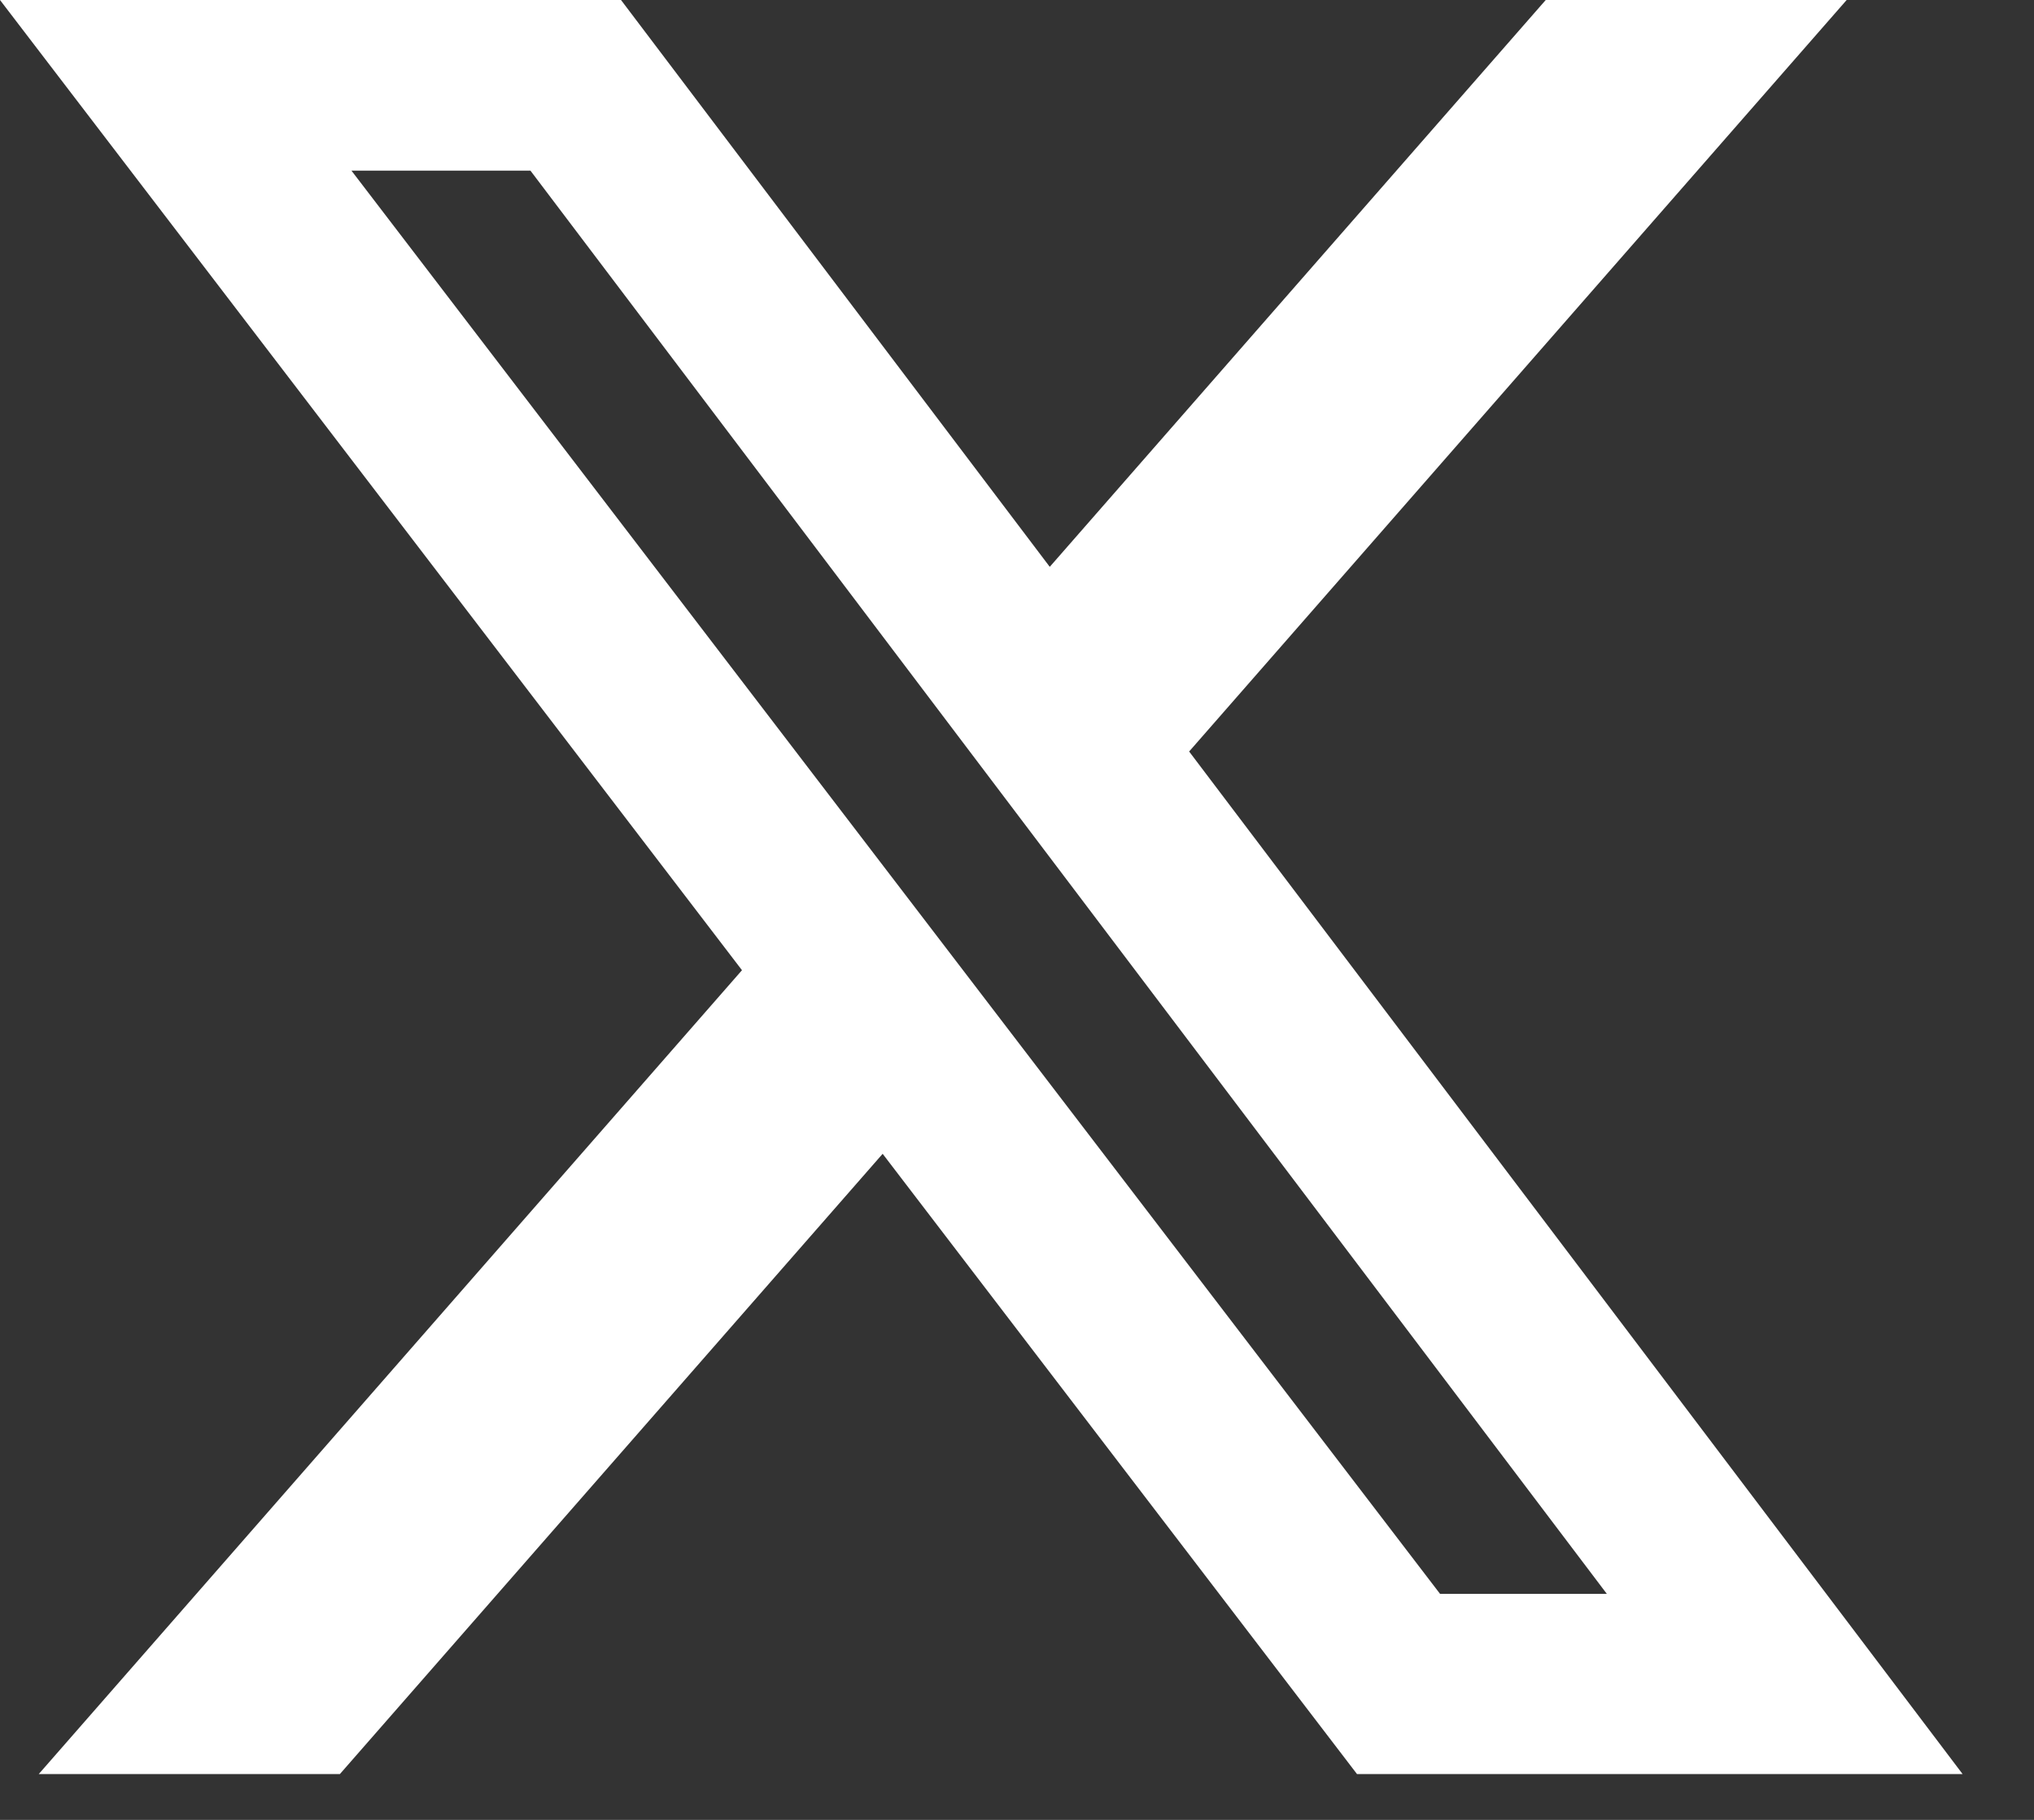 <svg width="19" height="17" viewBox="0 0 19 17" fill="none" xmlns="http://www.w3.org/2000/svg">
<rect x="0" y="0" width="19" height="17" fill="#333333" stroke="none"/>
<path d="M14.439 0H17.25L11.108 7.02L18.333 16.572H12.676L8.245 10.778L3.175 16.572H0.362L6.931 9.063L0 0H5.801L9.806 5.295L14.439 0ZM13.452 14.889H15.01L4.955 1.594H3.283L13.452 14.889Z" fill="white"/>
</svg>
